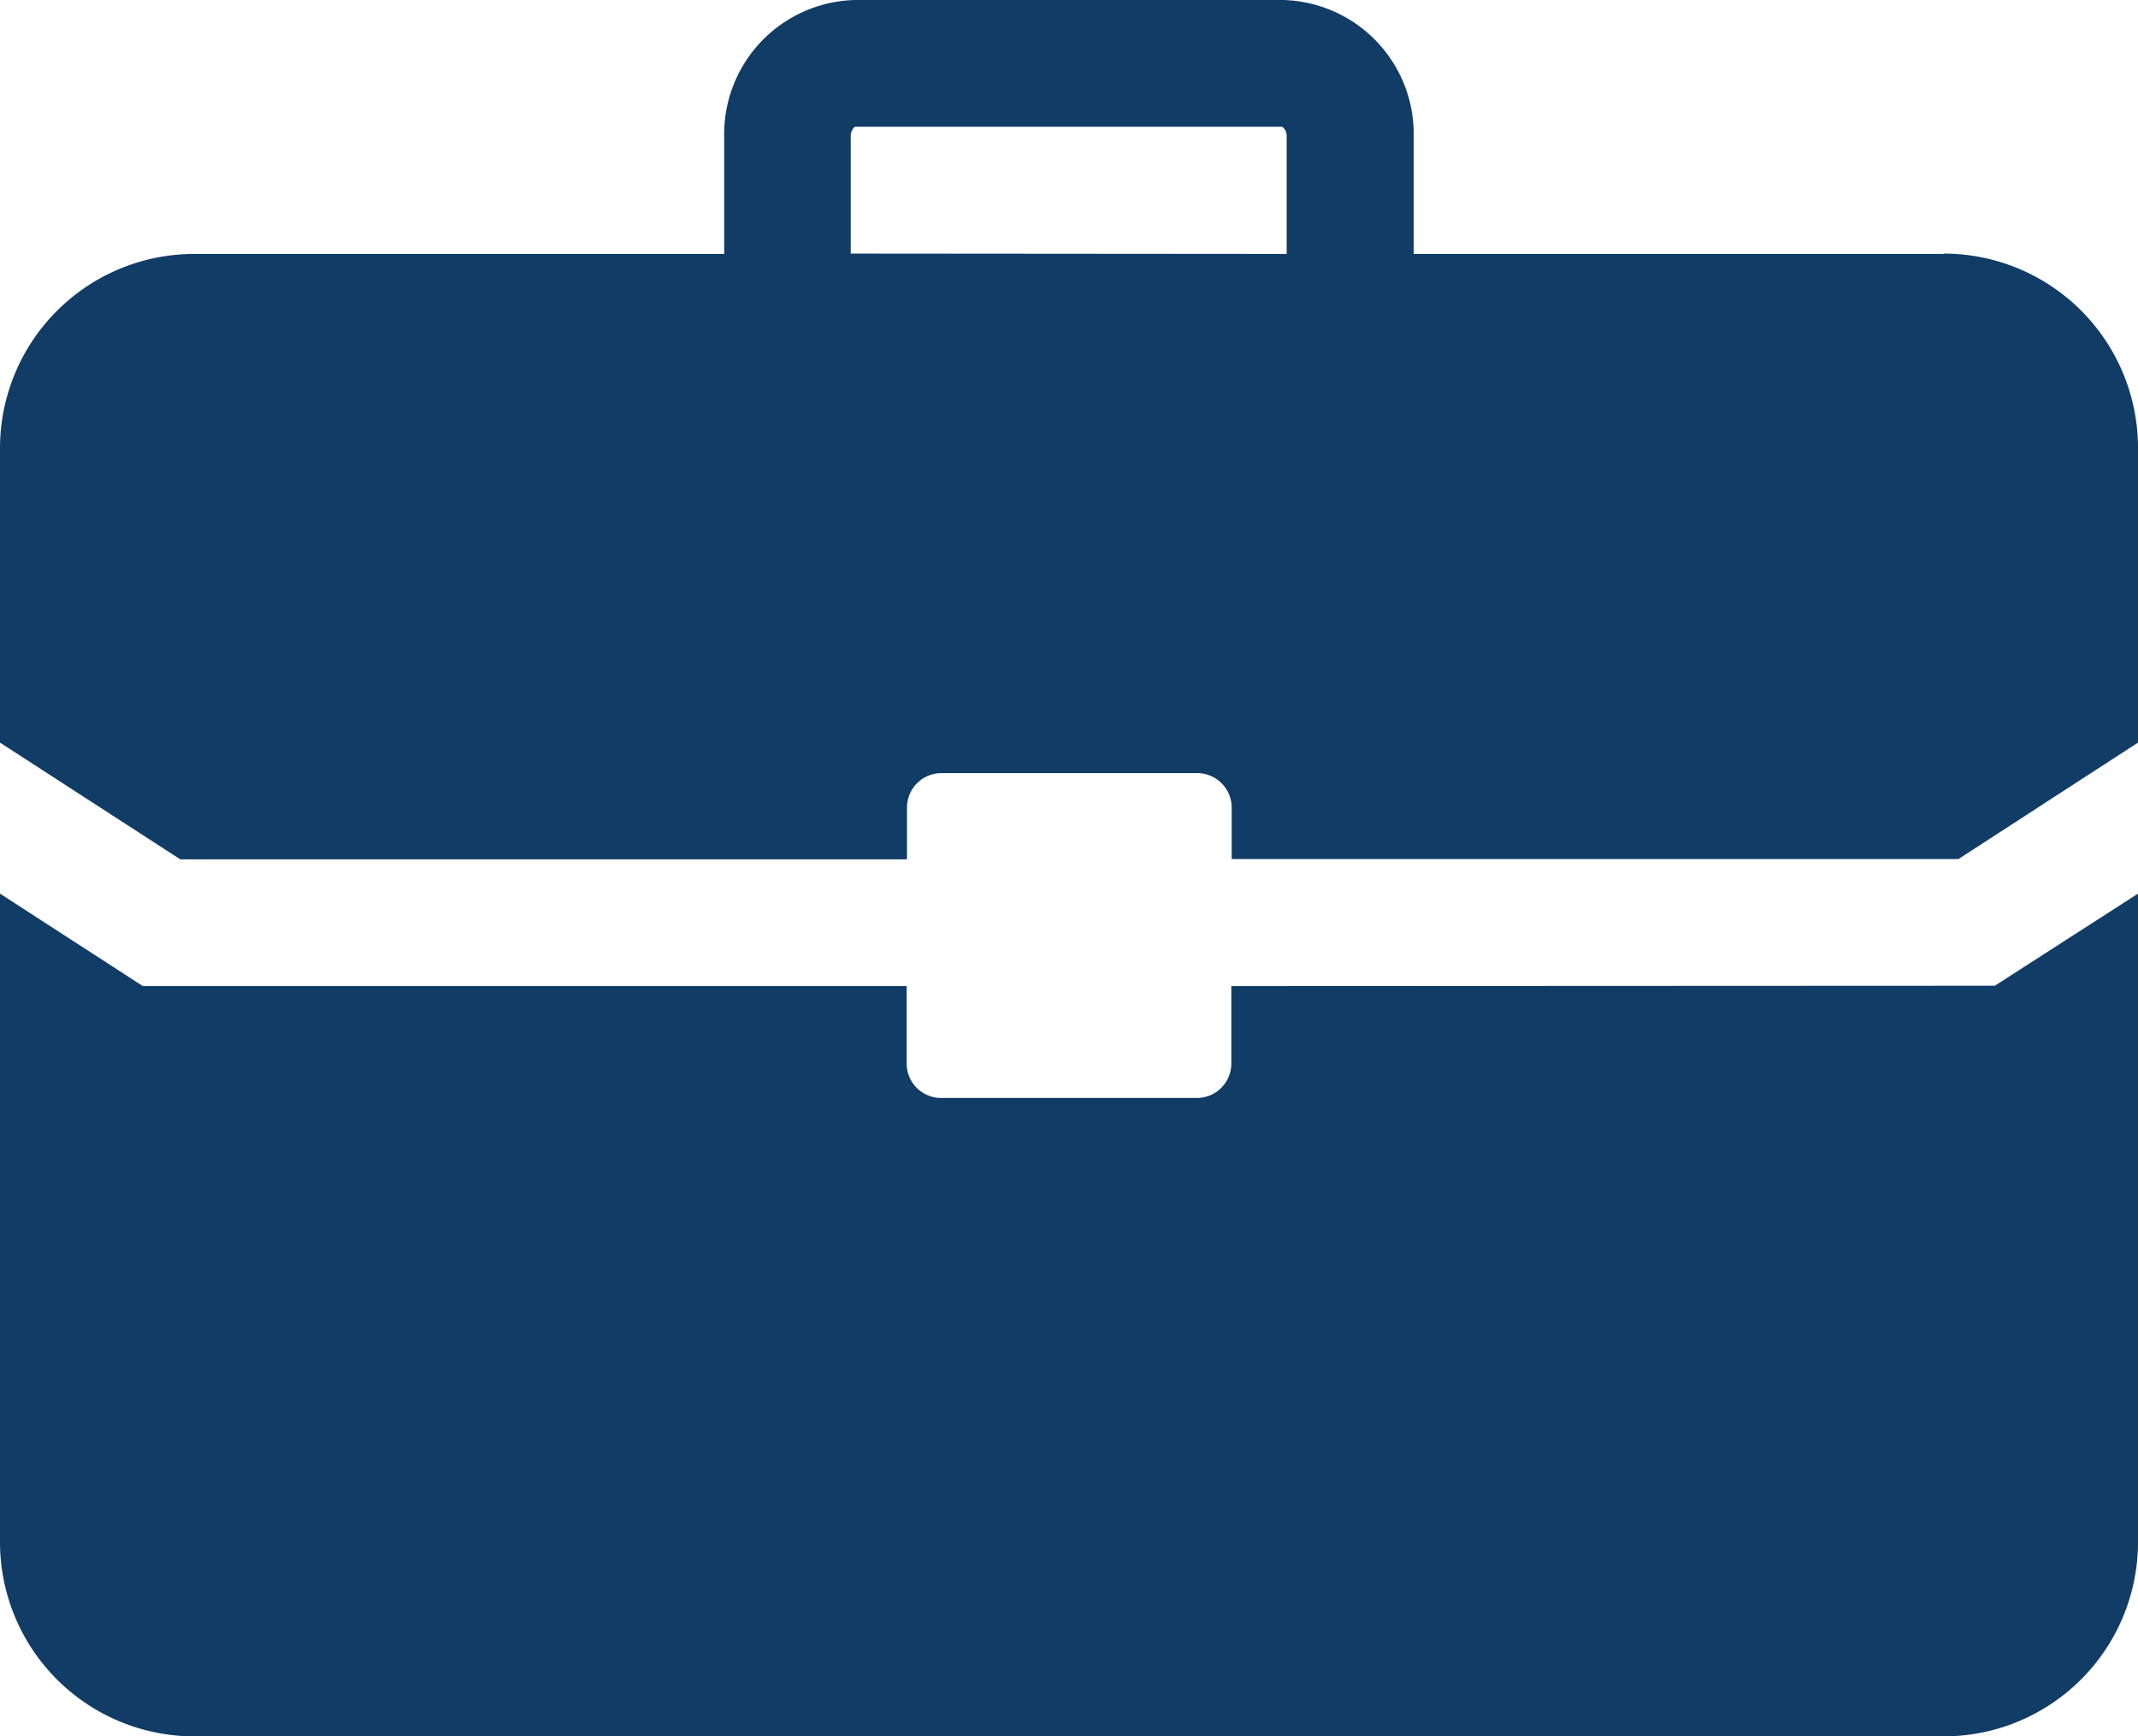 <svg xmlns="http://www.w3.org/2000/svg" width="25.3" height="20.544" viewBox="0 0 25.3 20.544">
  <path id="Path_59" data-name="Path 59" d="M23,7.449H16.729V6.063A1.587,1.587,0,0,0,15.18,4.444H10.119A1.587,1.587,0,0,0,8.57,6.063V7.449H2.3A2.3,2.3,0,0,0,0,9.745v3.487l2.133,1.381h8.6V14a.407.407,0,0,1,.407-.407h3.027a.408.408,0,0,1,.408.407v.61h8.6L25.3,13.232V9.745a2.3,2.3,0,0,0-2.3-2.3m-12.933,0V6.063a.145.145,0,0,1,.049-.119h5.058a.14.14,0,0,1,.052.12V7.449Zm13.539,8.664L25.3,15.019v7.673a2.3,2.3,0,0,1-2.3,2.3H2.3a2.3,2.3,0,0,1-2.3-2.3V15.019l1.69,1.094h9.039v.917a.407.407,0,0,0,.407.407h3.027a.408.408,0,0,0,.408-.407v-.917Z" transform="translate(0 -4.444)" fill="#113c66"/>
</svg>
